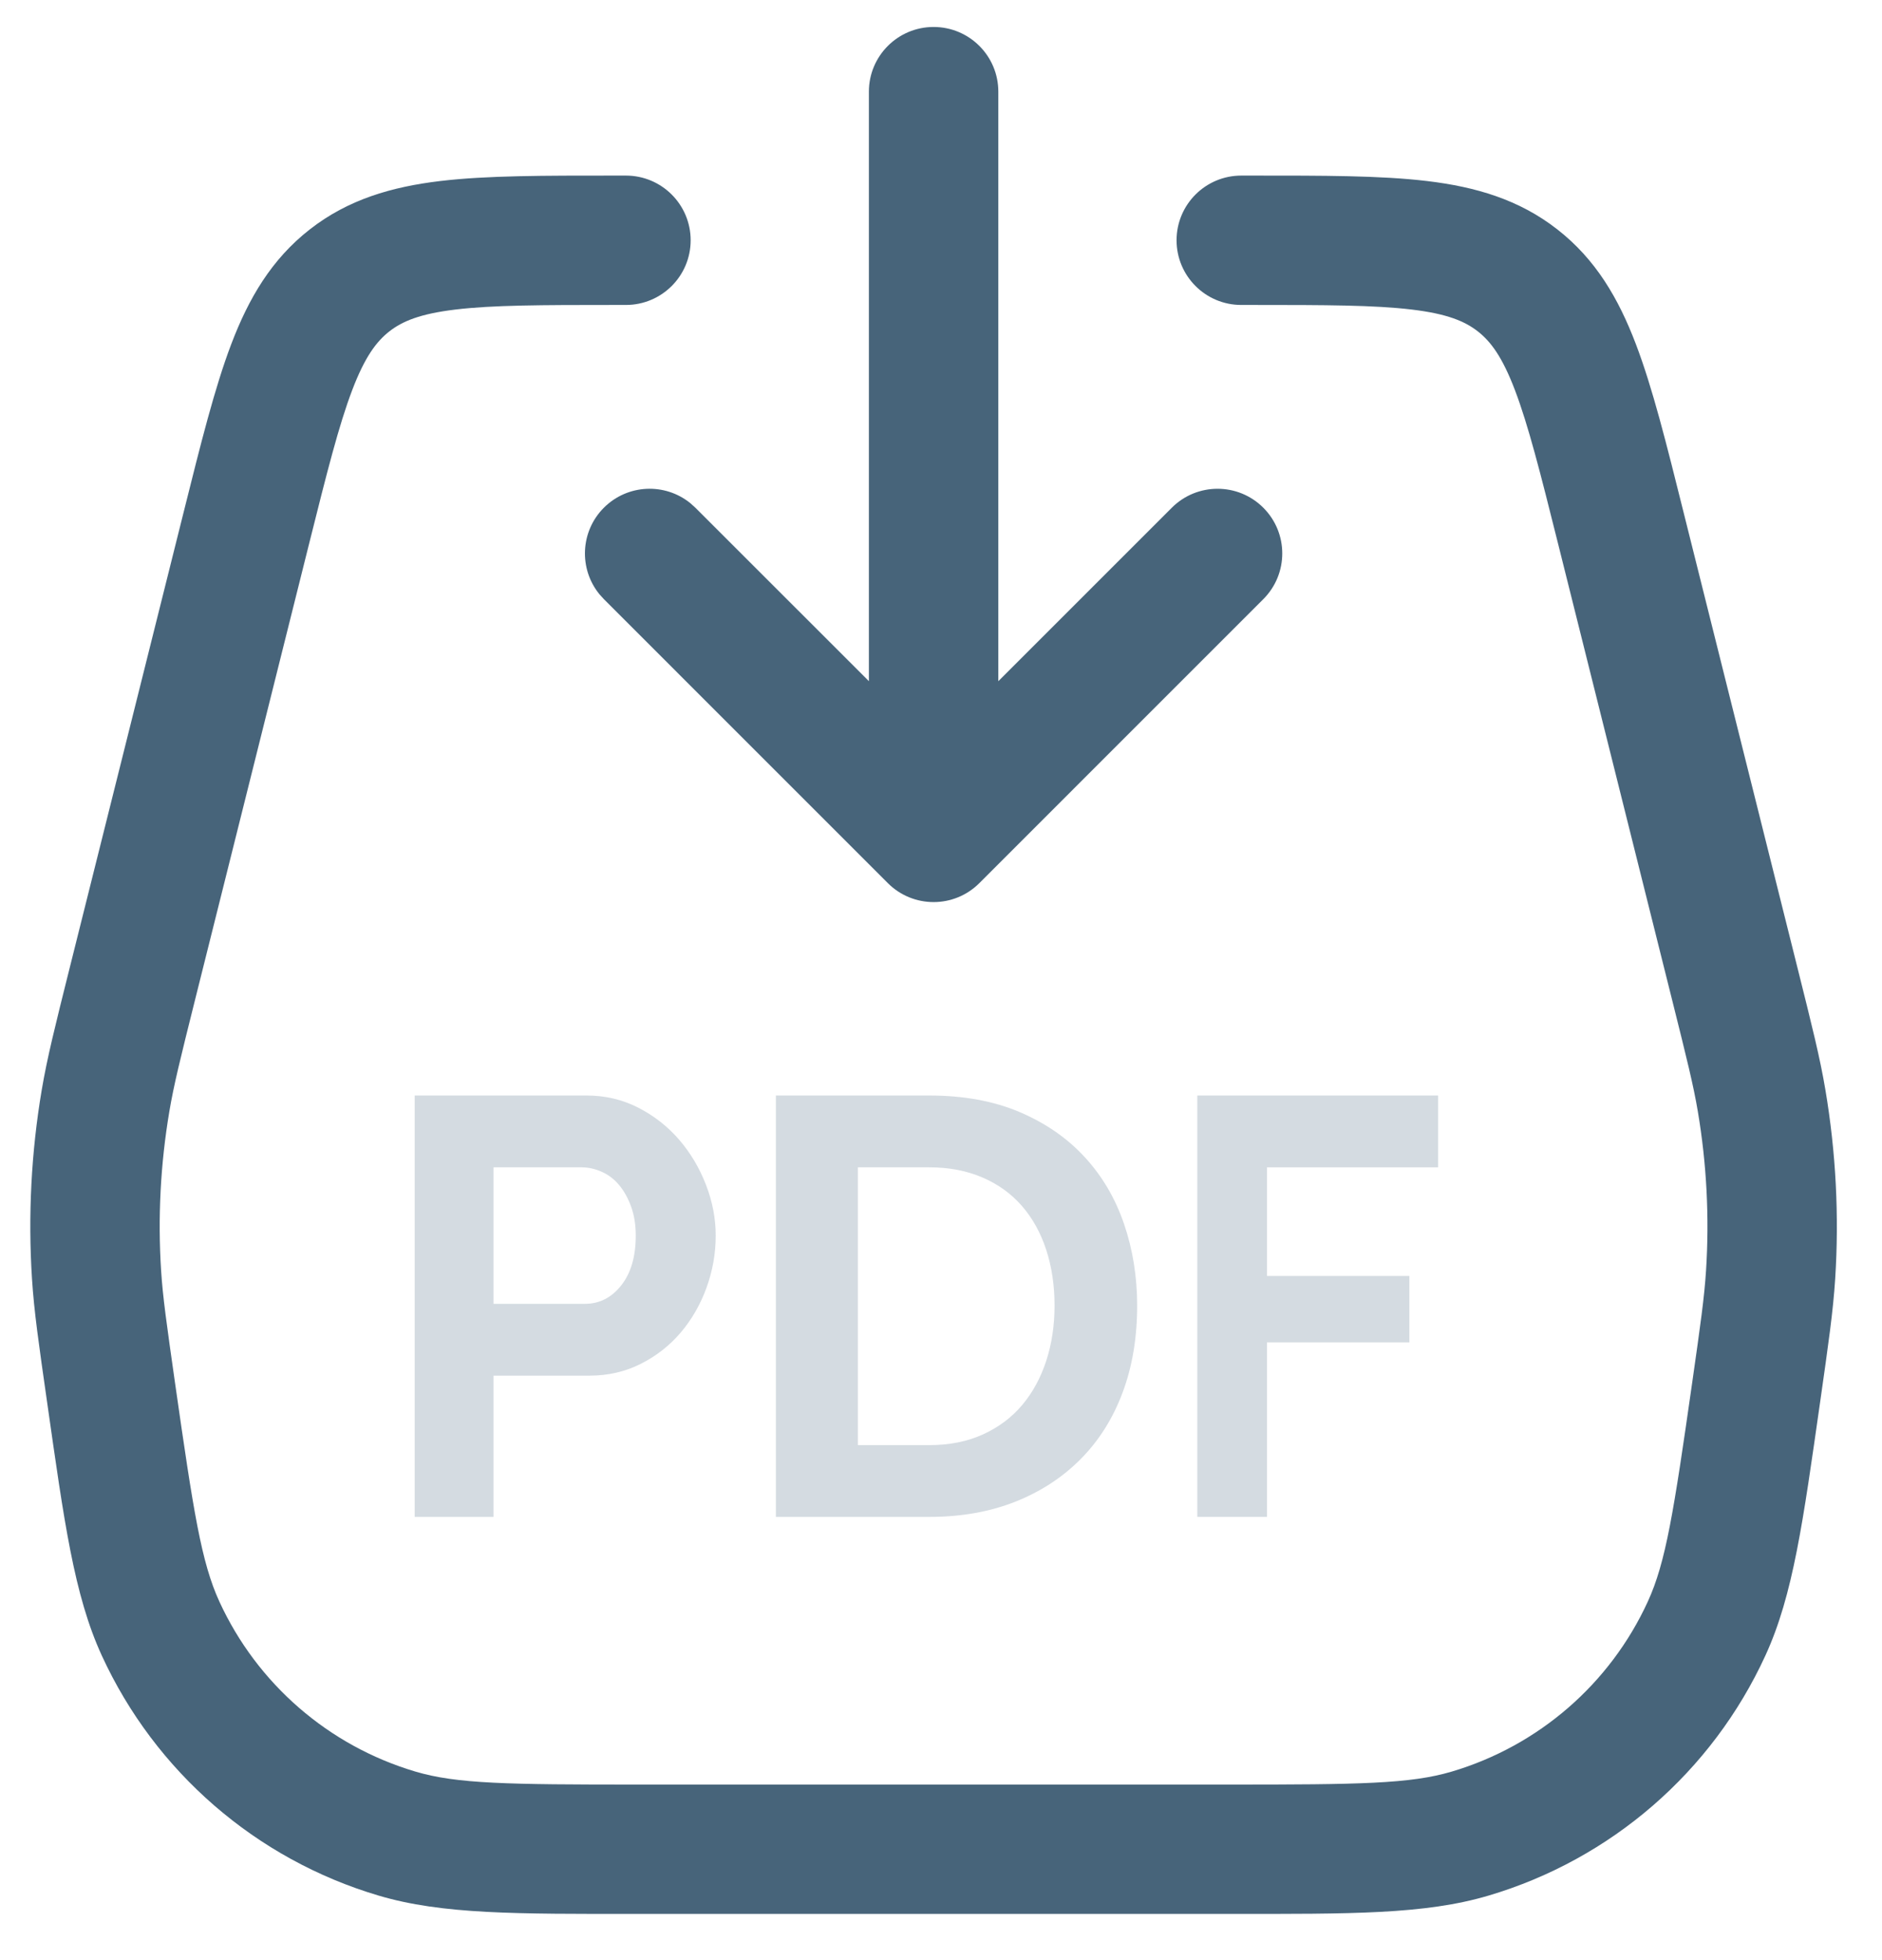 <svg width="48" height="50" viewBox="0 0 48 50" fill="none" xmlns="http://www.w3.org/2000/svg">
<path d="M15.964 4.479C16.876 4.479 17.615 5.218 17.615 6.129C17.615 7.04 16.876 7.779 15.964 7.779H15.658C13.807 7.779 12.565 7.782 11.617 7.896C10.713 8.004 10.262 8.195 9.932 8.452C9.602 8.71 9.307 9.1 8.983 9.951C8.643 10.844 8.339 12.049 7.89 13.844L4.971 25.519C4.596 27.019 4.431 27.686 4.319 28.352C4.093 29.693 4.022 31.055 4.109 32.411C4.152 33.086 4.249 33.766 4.467 35.297C4.935 38.568 5.135 39.853 5.596 40.856C6.56 42.954 8.381 44.533 10.593 45.19C11.652 45.505 12.953 45.522 16.256 45.522H31.366C34.67 45.522 35.97 45.505 37.029 45.19C39.241 44.533 41.063 42.954 42.026 40.856C42.487 39.853 42.688 38.568 43.155 35.297C43.374 33.766 43.469 33.086 43.512 32.411C43.599 31.055 43.529 29.693 43.303 28.352C43.191 27.686 43.025 27.019 42.65 25.519L39.732 13.844C39.283 12.048 38.978 10.844 38.638 9.951C38.314 9.1 38.02 8.71 37.69 8.452C37.36 8.195 36.91 8.004 36.005 7.896C35.057 7.782 33.814 7.779 31.963 7.779H31.657C30.746 7.779 30.008 7.04 30.008 6.129C30.008 5.218 30.746 4.48 31.657 4.479H31.963C33.734 4.479 35.208 4.476 36.397 4.618C37.631 4.766 38.74 5.086 39.72 5.852C40.7 6.617 41.28 7.615 41.722 8.776C42.149 9.896 42.504 11.326 42.933 13.044L45.852 24.718C46.215 26.171 46.419 26.982 46.557 27.805C46.825 29.395 46.909 31.011 46.806 32.621C46.753 33.454 46.633 34.281 46.422 35.764C45.986 38.812 45.736 40.686 45.025 42.233C43.665 45.195 41.093 47.426 37.968 48.353C36.336 48.838 34.445 48.821 31.366 48.821H16.256C13.177 48.821 11.286 48.838 9.654 48.353C6.53 47.426 3.958 45.195 2.597 42.233C1.887 40.686 1.636 38.812 1.201 35.764C0.989 34.281 0.869 33.454 0.816 32.621C0.713 31.011 0.796 29.395 1.064 27.805C1.203 26.982 1.407 26.171 1.77 24.718L4.689 13.044C5.119 11.326 5.473 9.896 5.899 8.776C6.341 7.615 6.921 6.617 7.901 5.852C8.881 5.086 9.992 4.766 11.225 4.618C12.415 4.476 13.888 4.479 15.658 4.479H15.964ZM22.161 2.338C22.161 1.427 22.9 0.688 23.811 0.688C24.723 0.688 25.462 1.427 25.462 2.338V17.376L29.887 12.951C30.532 12.307 31.576 12.307 32.22 12.951C32.865 13.595 32.865 14.64 32.22 15.284L24.978 22.527C24.334 23.172 23.289 23.172 22.644 22.527L15.402 15.284L15.289 15.159C14.76 14.511 14.798 13.555 15.402 12.951C16.006 12.347 16.962 12.309 17.61 12.838L17.735 12.951L22.161 17.376V2.338Z" fill="#47647A"/>
<path d="M12.587 35.091H15.034C15.51 35.091 15.947 34.99 16.346 34.788C16.744 34.587 17.084 34.319 17.366 33.986C17.647 33.653 17.866 33.272 18.021 32.843C18.176 32.414 18.254 31.973 18.254 31.518C18.254 31.085 18.172 30.653 18.006 30.224C17.841 29.795 17.613 29.412 17.322 29.073C17.03 28.735 16.683 28.463 16.28 28.256C15.877 28.049 15.437 27.945 14.961 27.945H10.576V38.694H12.587V35.091H12.587ZM12.587 29.777H14.831C15.005 29.777 15.178 29.815 15.348 29.891C15.518 29.966 15.666 30.08 15.792 30.231C15.918 30.383 16.02 30.567 16.098 30.784C16.176 31.001 16.215 31.246 16.215 31.518C16.215 32.053 16.091 32.477 15.843 32.79C15.595 33.103 15.287 33.259 14.918 33.259H12.587V29.777Z" fill="#D4DBE1"/>
<path d="M25.889 38.309C26.54 38.051 27.098 37.688 27.563 37.218C28.028 36.749 28.384 36.184 28.631 35.523C28.879 34.862 29.003 34.122 29.003 33.305C29.003 32.568 28.891 31.874 28.669 31.223C28.447 30.572 28.114 30.004 27.669 29.52C27.224 29.035 26.672 28.652 26.01 28.369C25.348 28.087 24.578 27.945 23.699 27.945H19.789V38.694H23.699C24.507 38.694 25.237 38.566 25.889 38.309ZM21.88 29.777H23.698C24.204 29.777 24.656 29.863 25.055 30.035C25.454 30.206 25.79 30.448 26.063 30.761C26.335 31.074 26.542 31.448 26.684 31.882C26.825 32.316 26.896 32.79 26.896 33.305C26.896 33.809 26.825 34.279 26.684 34.713C26.542 35.147 26.338 35.523 26.07 35.841C25.802 36.159 25.469 36.408 25.07 36.59C24.671 36.772 24.214 36.863 23.698 36.863H21.88V29.777Z" fill="#D4DBE1"/>
<path d="M32.314 34.243H35.946V32.548H32.314V29.777H36.679V27.945H30.537V38.694H32.314V34.243Z" fill="#D4DBE1"/>
</svg>
